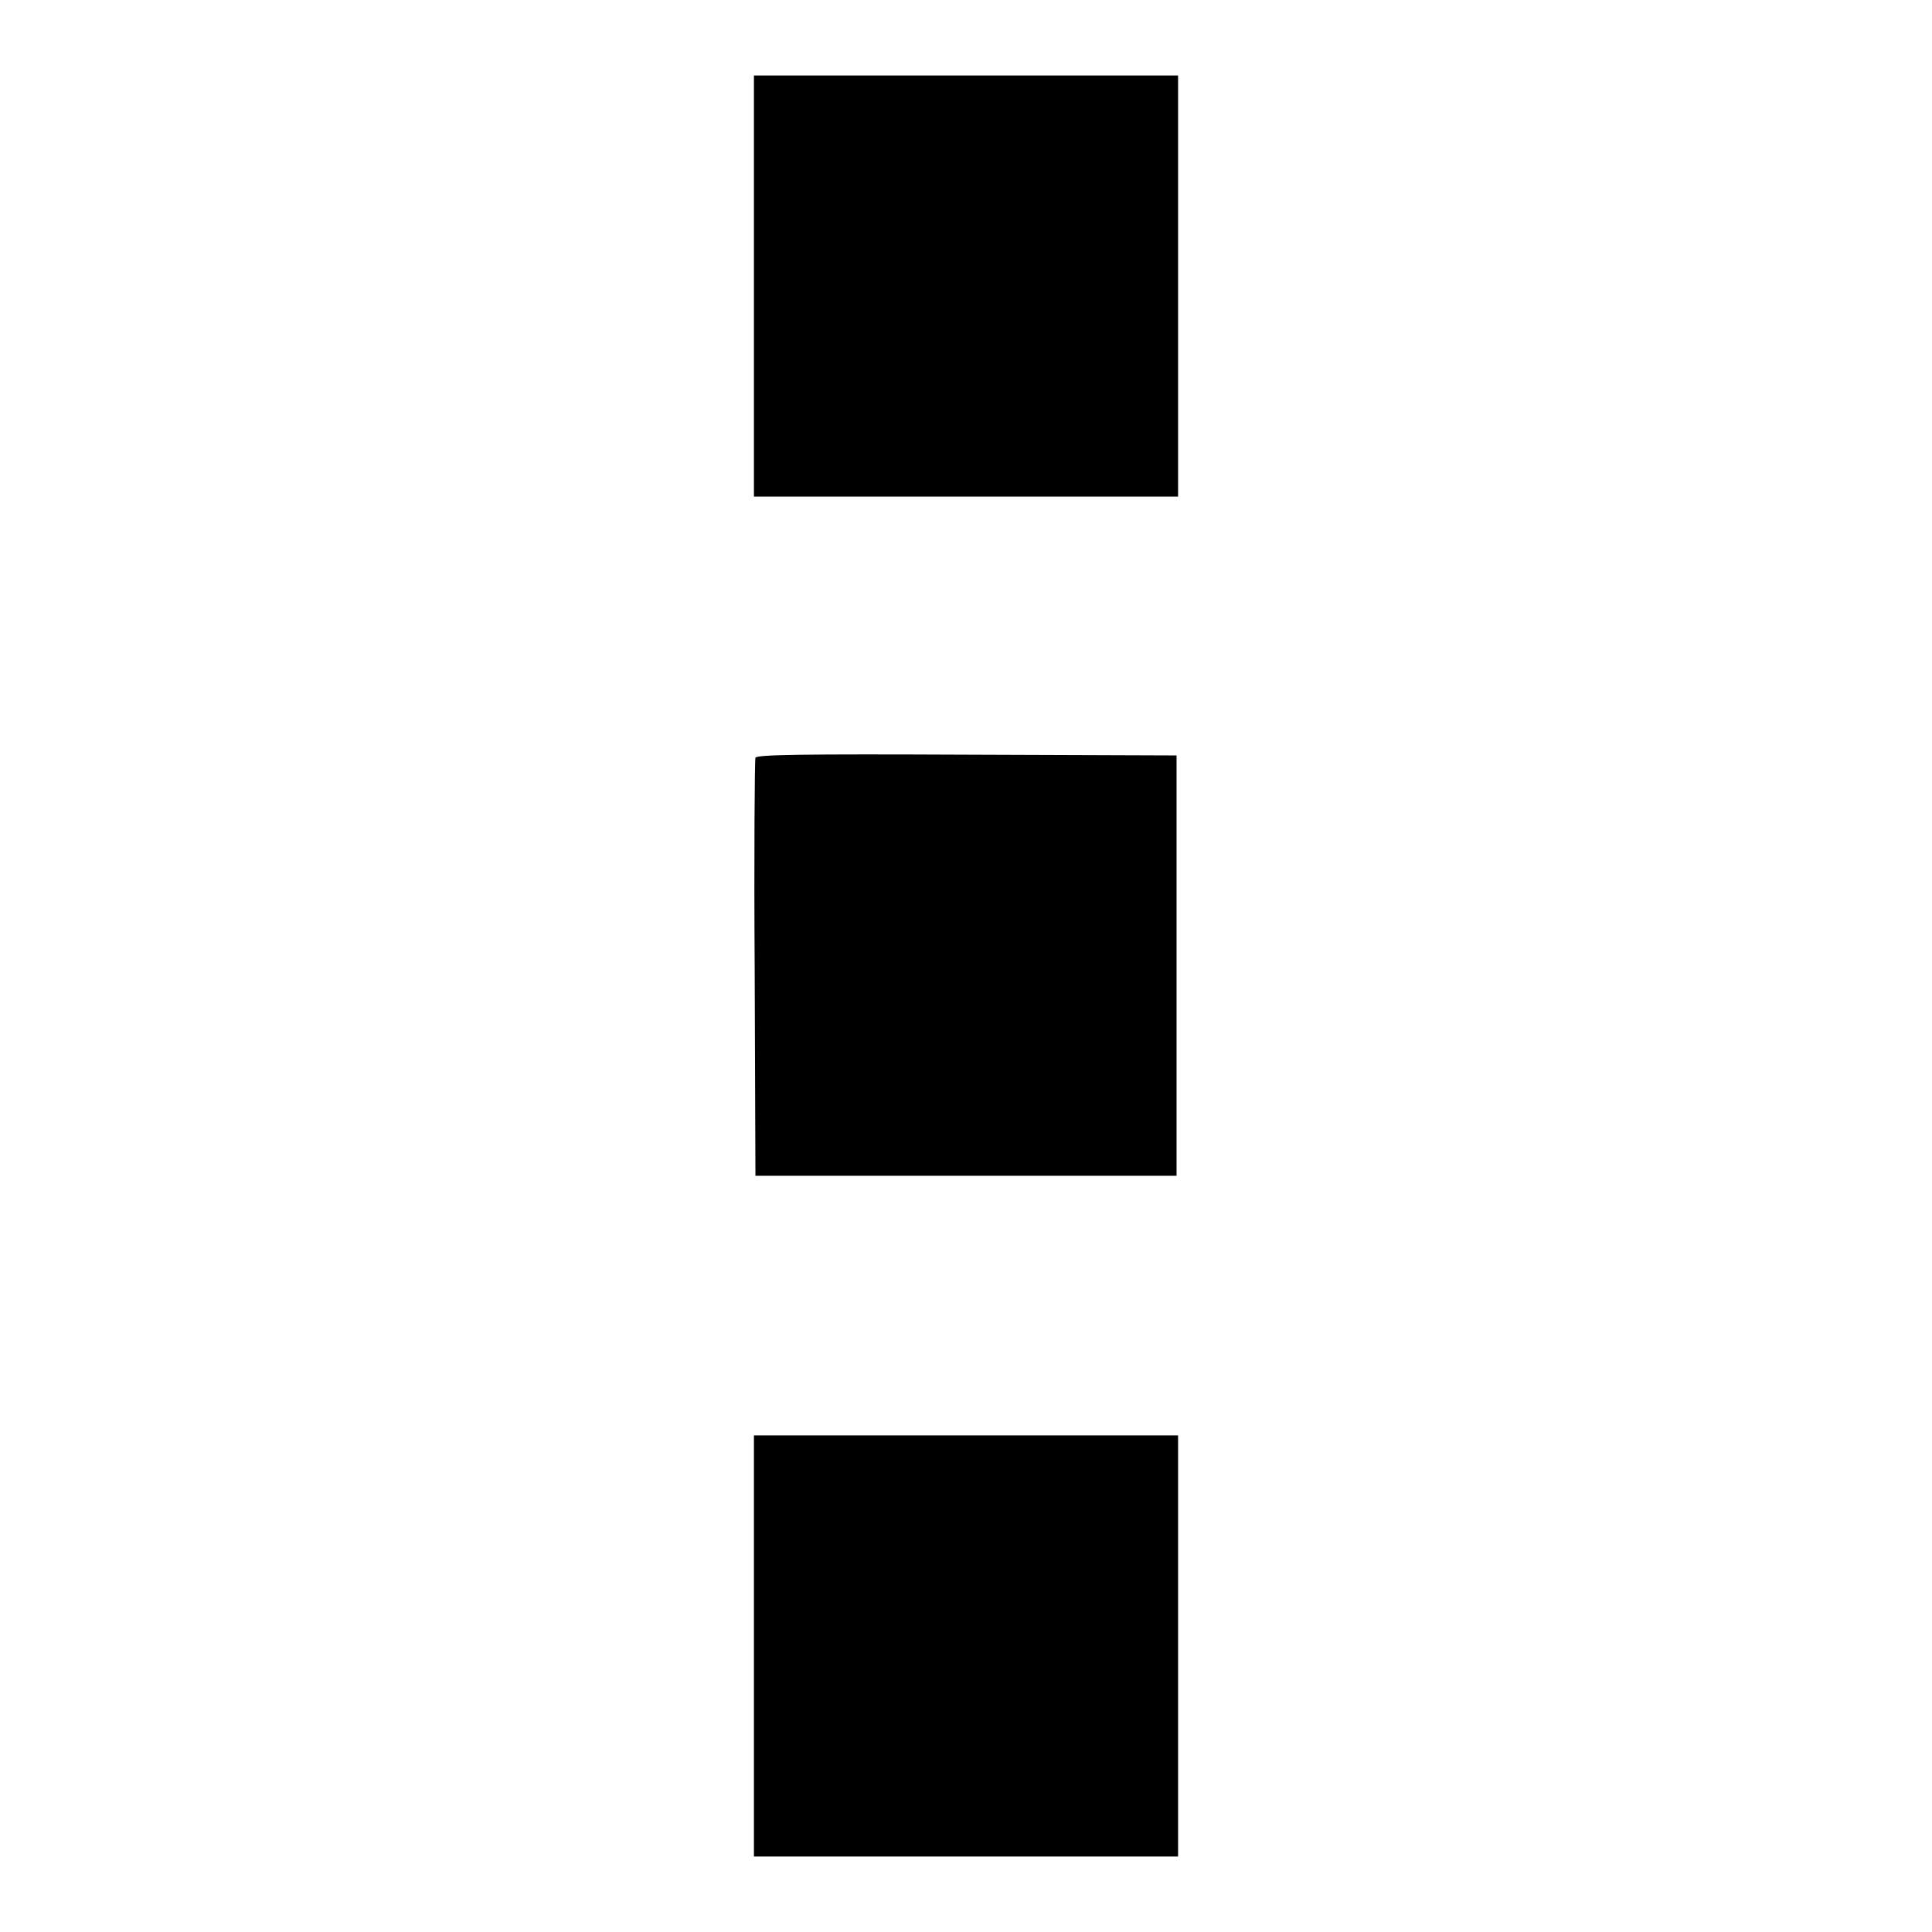 <?xml version="1.0" encoding="utf-8"?>
<!-- Svg Vector Icons : http://www.onlinewebfonts.com/icon -->
<!DOCTYPE svg PUBLIC "-//W3C//DTD SVG 1.1//EN" "http://www.w3.org/Graphics/SVG/1.1/DTD/svg11.dtd">
<svg version="1.1" xmlns="http://www.w3.org/2000/svg" xmlns:xlink="http://www.w3.org/1999/xlink" x="0px" y="0px" viewBox="0 0 256 256" enable-background="new 0 0 256 256" xml:space="preserve">
<g><g><g><path fill="#000000" d="M99.9,37.9v27.9H128h28.1V37.9V10H128H99.9V37.9z"/><path fill="#000000" d="M100.1,100.4c-0.1,0.3-0.2,13-0.1,28l0.1,27.4H128h27.9V128v-27.9l-27.8-0.1C106.1,99.9,100.3,100,100.1,100.4z"/><path fill="#000000" d="M99.9,218.1V246H128h28.1v-27.9v-27.9H128H99.9V218.1z"/></g></g></g>
</svg>